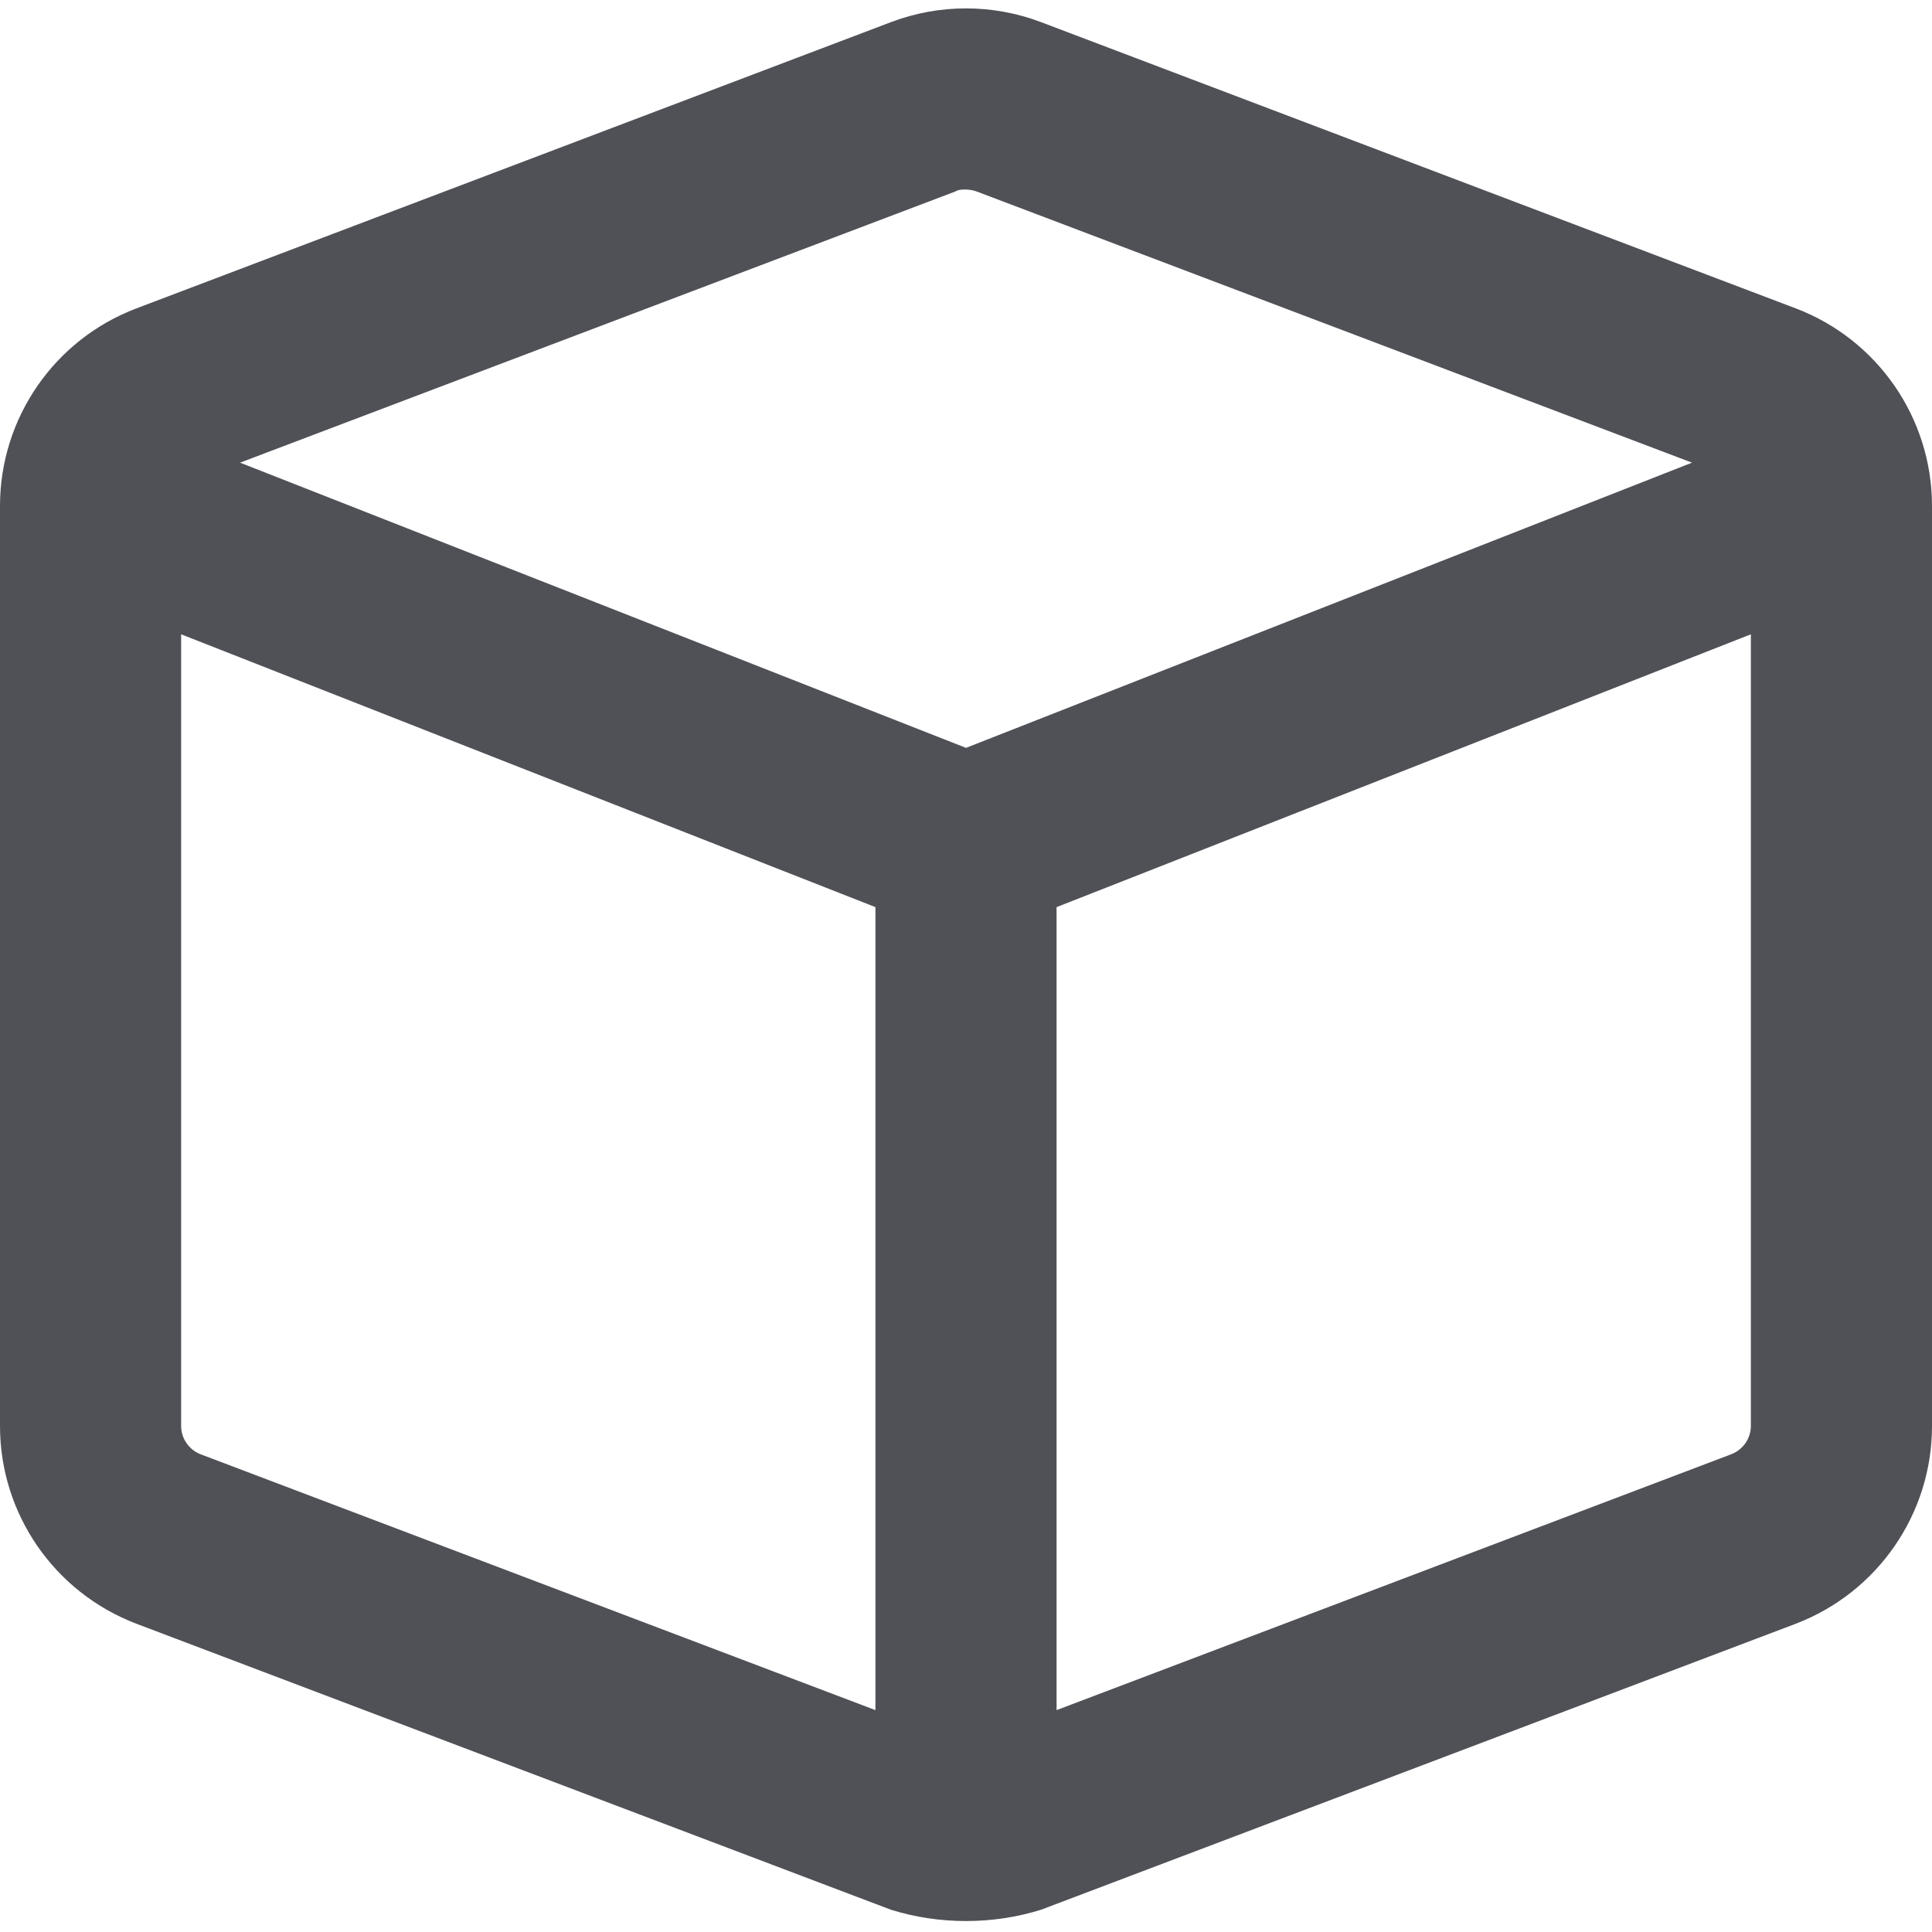 <svg width="32" height="32" viewBox="0 0 32 32" fill="none" xmlns="http://www.w3.org/2000/svg">
<g clip-path="url(#clip0_23_5601)">
<path d="M14.756 0.367C15.556 0.063 16.444 0.063 17.244 0.367L29.744 5.108C31.1 5.624 32 6.925 32 8.381V23.619C32 25.075 31.1 26.375 29.744 26.894L17.244 31.631C16.444 31.881 15.556 31.881 14.756 31.631L2.259 26.894C0.899 26.375 0 25.075 0 23.619V8.381C0 6.925 0.899 5.624 2.259 5.108L14.756 0.367ZM16.175 3.171C16.062 3.128 15.881 3.128 15.825 3.171L3.976 7.663L16 12.387L28.025 7.663L16.175 3.171ZM3.322 24.087L14.5 28.325V15.025L3 10.506V23.619C3 23.825 3.129 24.012 3.322 24.087ZM17.5 28.325L28.675 24.087C28.869 24.012 29 23.825 29 23.619V10.506L17.5 15.025V28.325Z" fill="#4F5157"/>
</g>
<defs>
<clipPath id="clip0_23_5601">
<rect width="16" height="16" fill="white" transform="scale(2)"/>
</clipPath>
</defs>
</svg>
